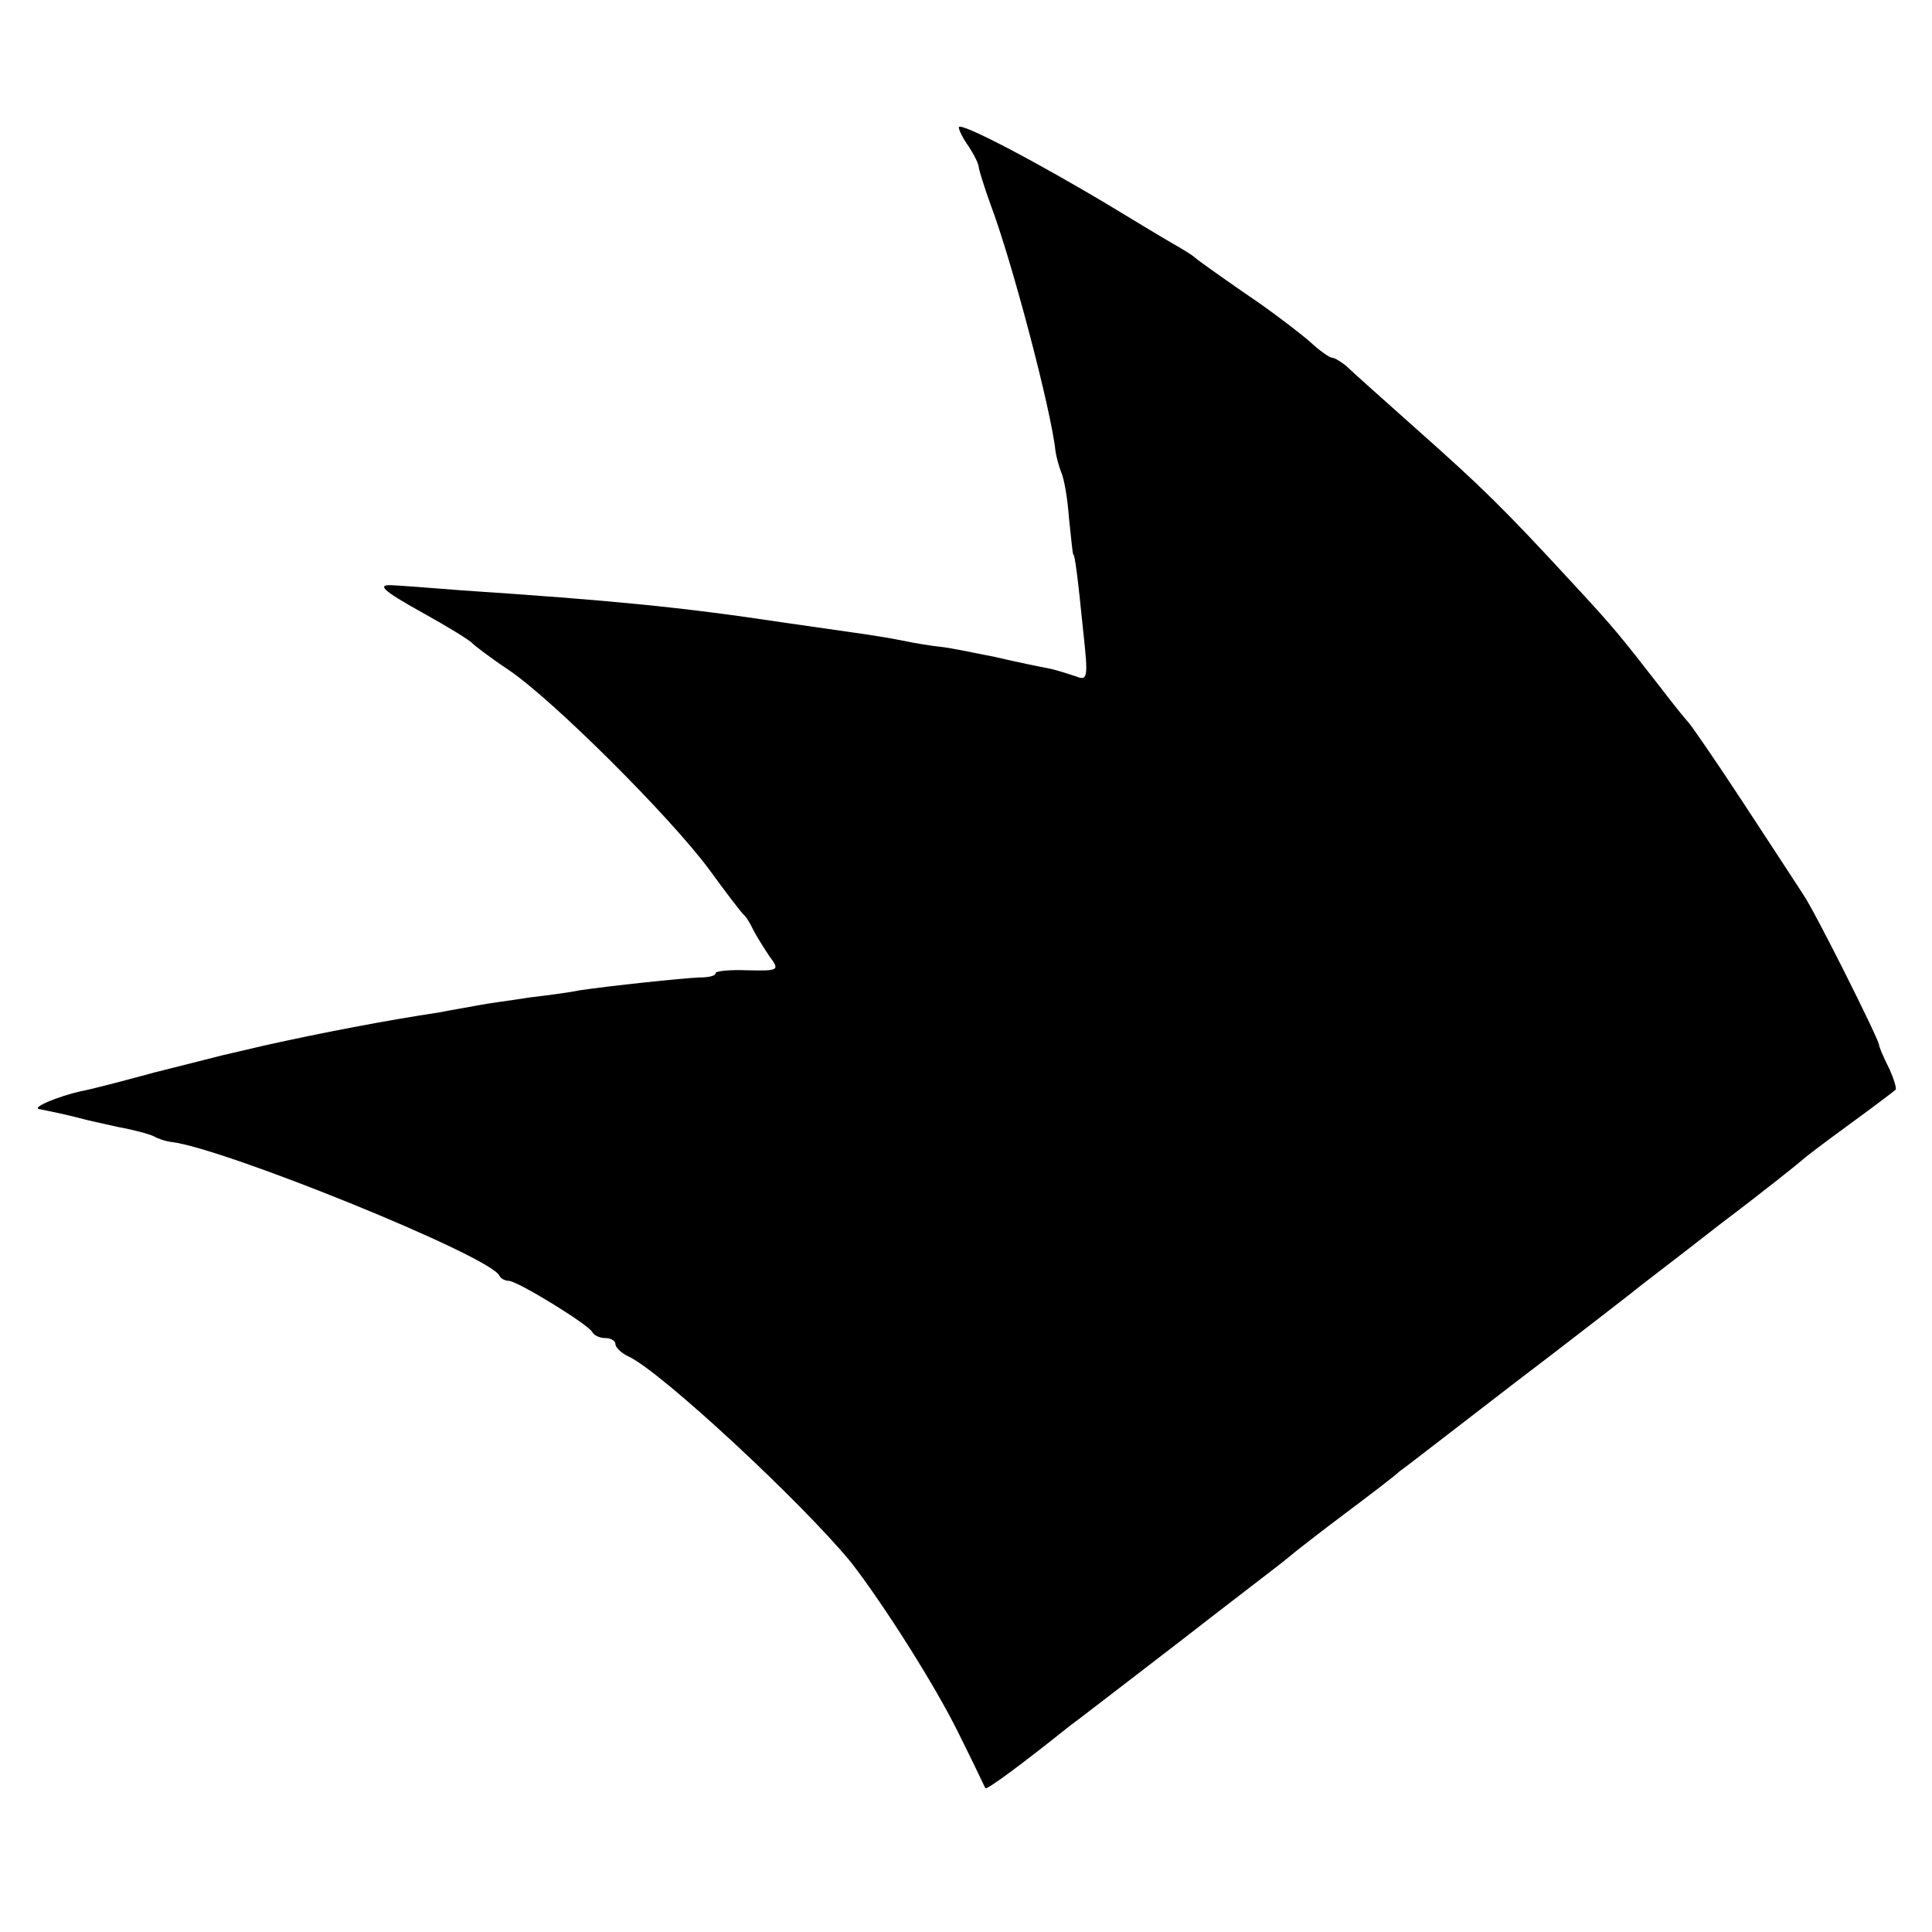 <?xml version="1.0" standalone="no"?>
<!DOCTYPE svg PUBLIC "-//W3C//DTD SVG 20010904//EN"
 "http://www.w3.org/TR/2001/REC-SVG-20010904/DTD/svg10.dtd">
<svg version="1.0" xmlns="http://www.w3.org/2000/svg"
 width="270pt" height="270pt" viewBox="0 0 270 270"
 preserveAspectRatio="xMidYMid meet">
<g transform="translate(0,270) scale(0.1,-0.1)"
fill="#000000" stroke="none">
<path d="M1340 2522 c0 -4 6 -16 14 -27 7 -11 14 -24 14 -30 1 -5 8 -28 16
-50 30 -79 85 -288 91 -345 1 -8 5 -22 8 -30 4 -8 9 -37 11 -65 3 -27 5 -50 6
-50 2 0 6 -29 14 -109 7 -64 6 -68 -11 -61 -10 3 -27 9 -38 11 -11 2 -45 9
-75 16 -30 6 -64 13 -75 14 -11 1 -36 5 -55 9 -36 7 -47 8 -165 25 -146 22
-241 31 -450 45 -49 4 -92 7 -95 7 -25 2 -16 -7 40 -38 36 -20 67 -39 70 -43
3 -3 25 -20 49 -36 62 -41 228 -207 282 -280 24 -33 46 -62 50 -65 3 -3 8 -12
12 -20 4 -8 14 -24 22 -36 15 -20 14 -21 -30 -20 -25 1 -45 -1 -45 -4 0 -4
-10 -6 -22 -6 -25 -1 -128 -12 -168 -18 -14 -3 -45 -7 -70 -10 -25 -4 -57 -8
-72 -11 -16 -3 -40 -7 -55 -10 -73 -11 -162 -28 -243 -46 -25 -6 -52 -12 -60
-14 -8 -2 -51 -13 -95 -24 -44 -12 -90 -24 -102 -26 -31 -7 -70 -23 -58 -25
10 -2 35 -7 58 -13 6 -2 30 -7 52 -12 22 -4 44 -10 50 -13 5 -3 16 -7 25 -8
74 -9 447 -160 458 -187 2 -4 8 -7 13 -7 12 0 113 -62 117 -72 2 -4 10 -8 18
-8 8 0 14 -4 14 -8 0 -5 8 -13 19 -18 46 -22 241 -203 310 -287 43 -55 118
-172 152 -242 19 -38 35 -72 36 -74 2 -3 53 35 118 87 6 4 73 56 150 115 77
60 147 113 155 120 8 7 44 35 80 62 36 27 70 53 75 58 6 4 78 60 160 123 83
63 157 121 165 127 8 7 65 50 125 97 61 46 112 87 115 90 3 3 32 25 65 49 33
24 62 46 64 48 2 1 -2 15 -9 30 -8 16 -14 30 -14 33 -2 11 -90 187 -106 210
-9 14 -47 72 -85 130 -38 58 -72 107 -75 110 -3 3 -21 25 -40 50 -57 73 -62
80 -125 148 -95 103 -125 132 -215 212 -46 41 -91 81 -98 88 -7 6 -17 12 -20
12 -4 0 -18 10 -32 23 -14 12 -54 43 -90 67 -36 25 -67 47 -70 50 -3 3 -16 11
-30 19 -14 8 -52 31 -85 51 -103 62 -215 121 -215 112z"/>
</g>
</svg>
